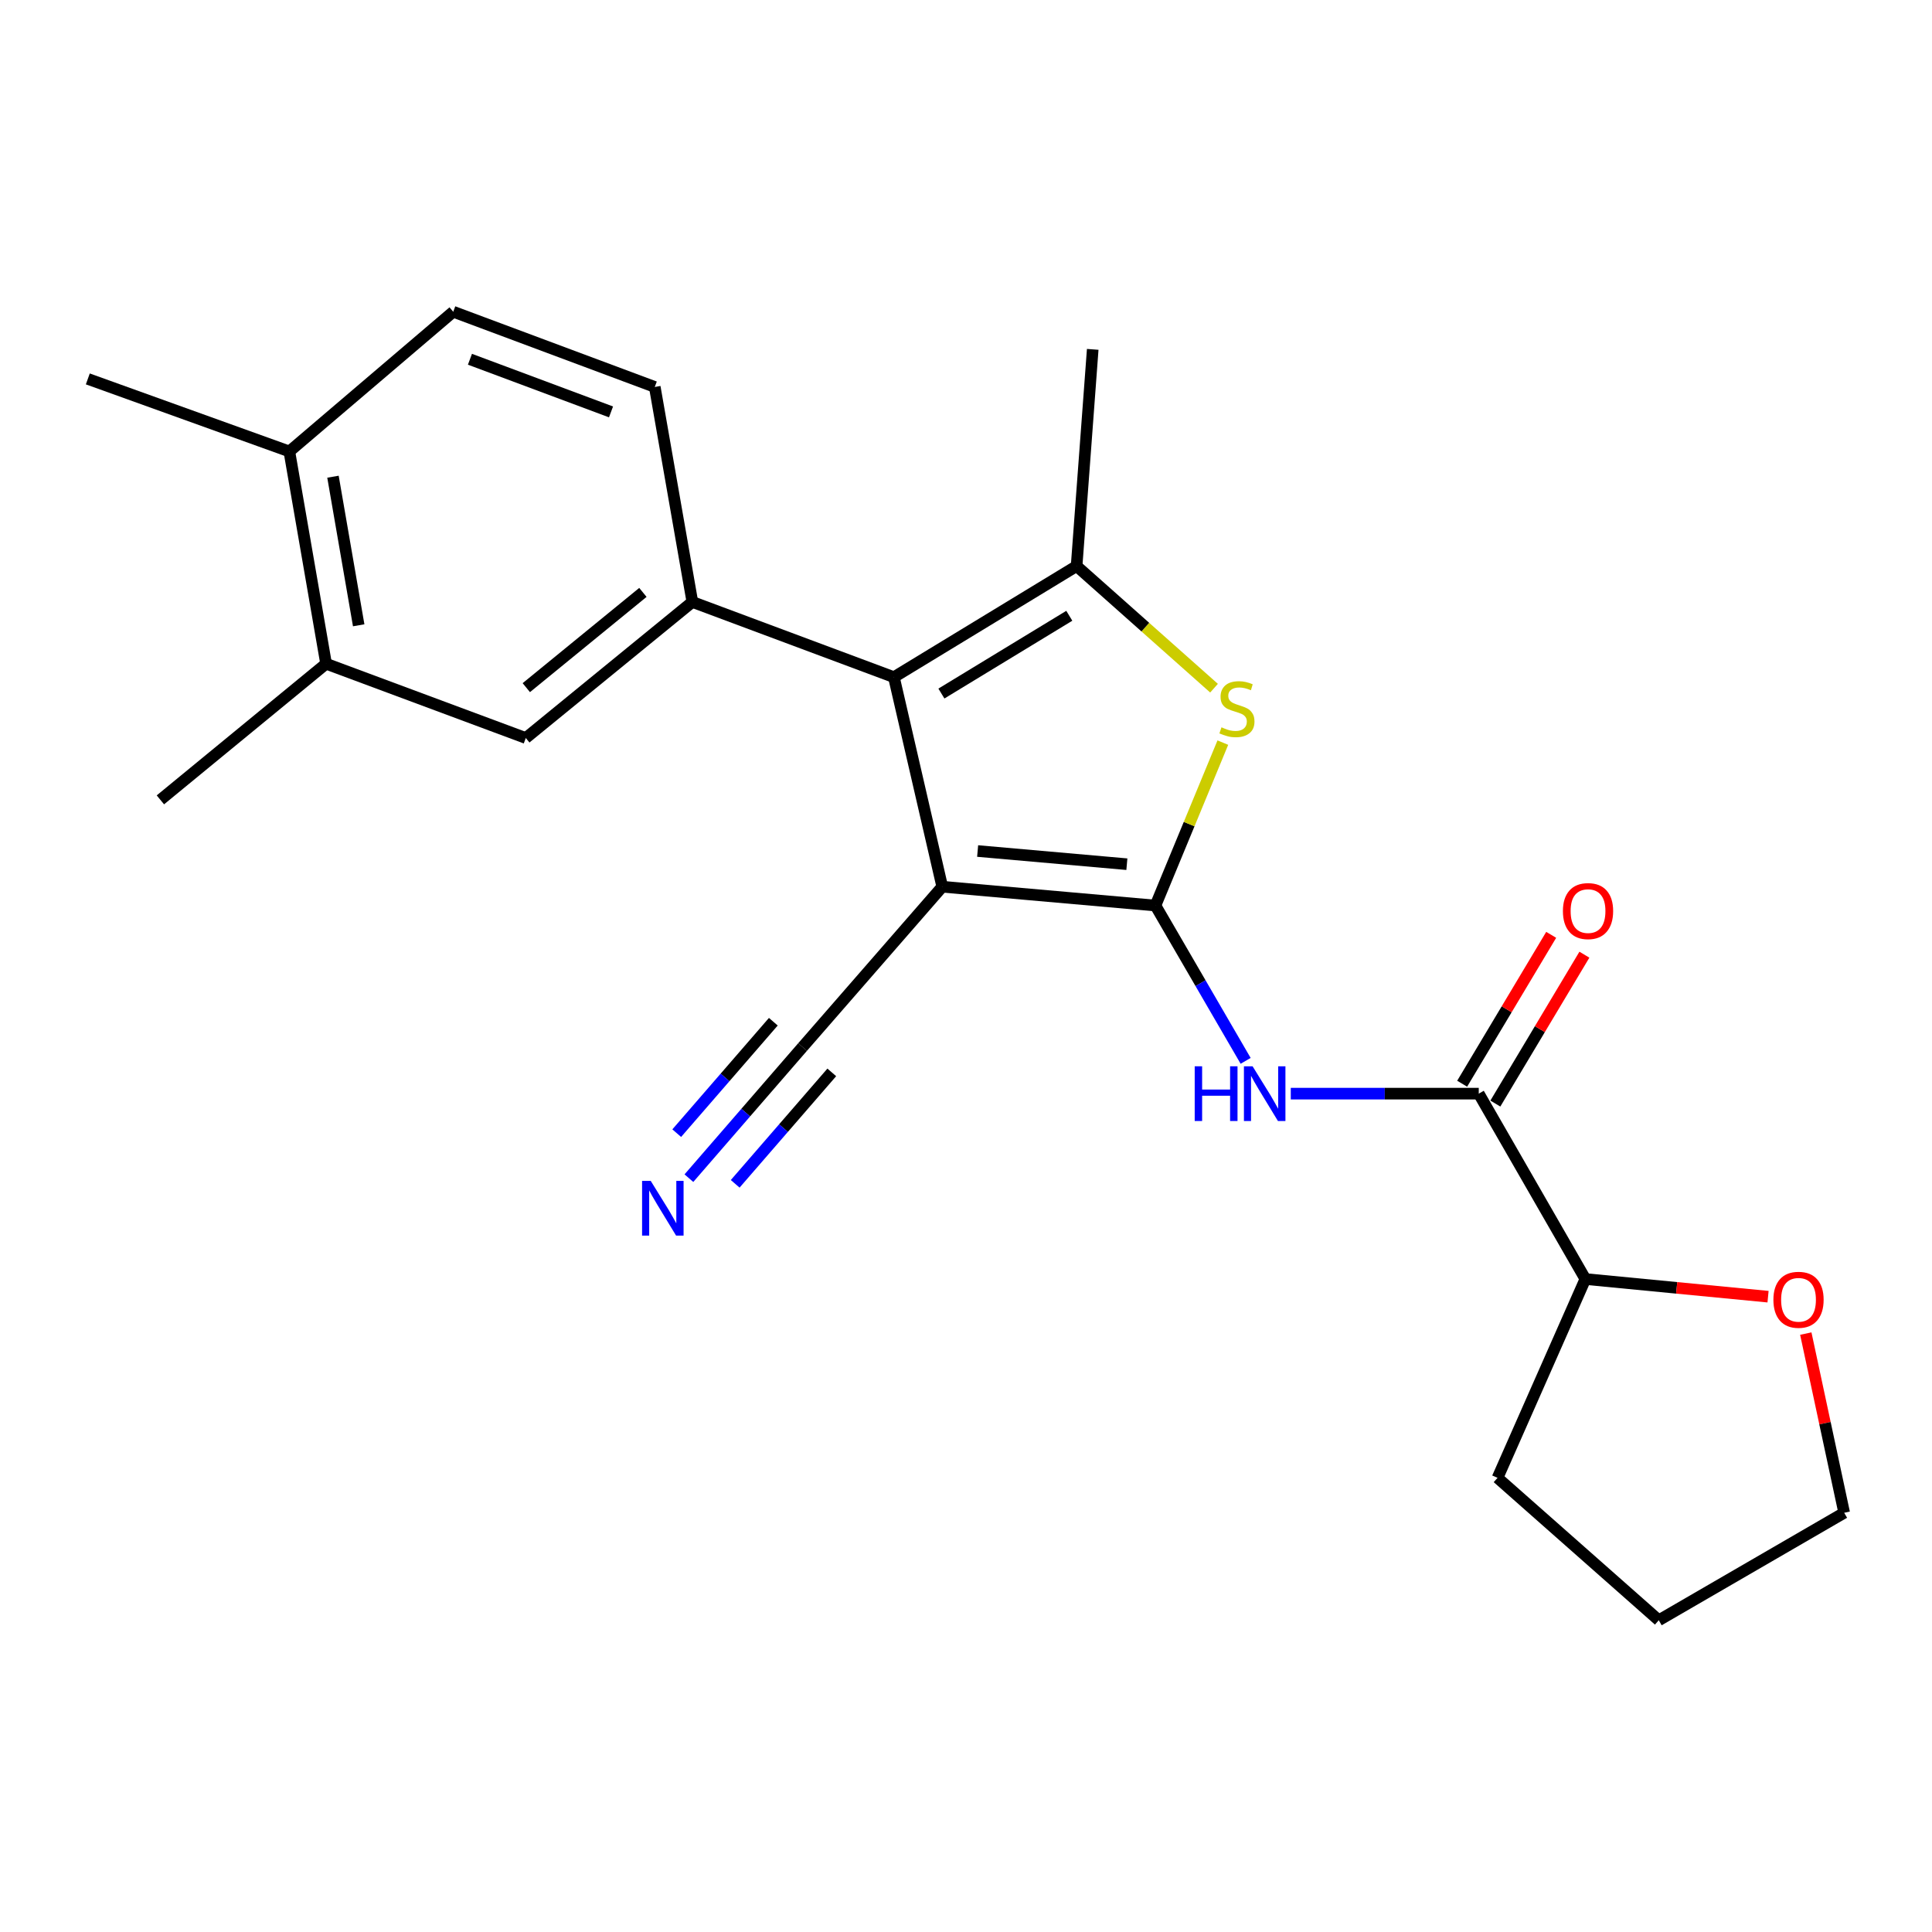 <?xml version='1.0' encoding='iso-8859-1'?>
<svg version='1.1' baseProfile='full'
              xmlns='http://www.w3.org/2000/svg'
                      xmlns:rdkit='http://www.rdkit.org/xml'
                      xmlns:xlink='http://www.w3.org/1999/xlink'
                  xml:space='preserve'
width='1000px' height='1000px' viewBox='0 0 1000 1000'>
<!-- END OF HEADER -->
<rect style='opacity:1.0;fill:#FFFFFF;stroke:none' width='1000' height='1000' x='0' y='0'> </rect>
<path class='bond-0' d='M 598.059,468.711 L 487.709,458.968' style='fill:none;fill-rule:evenodd;stroke:#000000;stroke-width:6px;stroke-linecap:butt;stroke-linejoin:miter;stroke-opacity:1' />
<path class='bond-0' d='M 583.267,447.306 L 506.023,440.486' style='fill:none;fill-rule:evenodd;stroke:#000000;stroke-width:6px;stroke-linecap:butt;stroke-linejoin:miter;stroke-opacity:1' />
<path class='bond-2' d='M 598.059,468.711 L 615.5,426.544' style='fill:none;fill-rule:evenodd;stroke:#000000;stroke-width:6px;stroke-linecap:butt;stroke-linejoin:miter;stroke-opacity:1' />
<path class='bond-2' d='M 615.5,426.544 L 632.941,384.376' style='fill:none;fill-rule:evenodd;stroke:#CCCC00;stroke-width:6px;stroke-linecap:butt;stroke-linejoin:miter;stroke-opacity:1' />
<path class='bond-4' d='M 598.059,468.711 L 621.399,508.903' style='fill:none;fill-rule:evenodd;stroke:#000000;stroke-width:6px;stroke-linecap:butt;stroke-linejoin:miter;stroke-opacity:1' />
<path class='bond-4' d='M 621.399,508.903 L 644.739,549.095' style='fill:none;fill-rule:evenodd;stroke:#0000FF;stroke-width:6px;stroke-linecap:butt;stroke-linejoin:miter;stroke-opacity:1' />
<path class='bond-1' d='M 487.709,458.968 L 462.683,350.498' style='fill:none;fill-rule:evenodd;stroke:#000000;stroke-width:6px;stroke-linecap:butt;stroke-linejoin:miter;stroke-opacity:1' />
<path class='bond-7' d='M 487.709,458.968 L 415.4,541.955' style='fill:none;fill-rule:evenodd;stroke:#000000;stroke-width:6px;stroke-linecap:butt;stroke-linejoin:miter;stroke-opacity:1' />
<path class='bond-5' d='M 462.683,350.498 L 358.362,311.568' style='fill:none;fill-rule:evenodd;stroke:#000000;stroke-width:6px;stroke-linecap:butt;stroke-linejoin:miter;stroke-opacity:1' />
<path class='bond-23' d='M 462.683,350.498 L 557.249,292.993' style='fill:none;fill-rule:evenodd;stroke:#000000;stroke-width:6px;stroke-linecap:butt;stroke-linejoin:miter;stroke-opacity:1' />
<path class='bond-23' d='M 487.27,358.979 L 553.467,318.725' style='fill:none;fill-rule:evenodd;stroke:#000000;stroke-width:6px;stroke-linecap:butt;stroke-linejoin:miter;stroke-opacity:1' />
<path class='bond-3' d='M 628.381,356.202 L 592.815,324.598' style='fill:none;fill-rule:evenodd;stroke:#CCCC00;stroke-width:6px;stroke-linecap:butt;stroke-linejoin:miter;stroke-opacity:1' />
<path class='bond-3' d='M 592.815,324.598 L 557.249,292.993' style='fill:none;fill-rule:evenodd;stroke:#000000;stroke-width:6px;stroke-linecap:butt;stroke-linejoin:miter;stroke-opacity:1' />
<path class='bond-17' d='M 557.249,292.993 L 565.591,180.83' style='fill:none;fill-rule:evenodd;stroke:#000000;stroke-width:6px;stroke-linecap:butt;stroke-linejoin:miter;stroke-opacity:1' />
<path class='bond-6' d='M 668.106,566.07 L 716.754,566.07' style='fill:none;fill-rule:evenodd;stroke:#0000FF;stroke-width:6px;stroke-linecap:butt;stroke-linejoin:miter;stroke-opacity:1' />
<path class='bond-6' d='M 716.754,566.07 L 765.402,566.07' style='fill:none;fill-rule:evenodd;stroke:#000000;stroke-width:6px;stroke-linecap:butt;stroke-linejoin:miter;stroke-opacity:1' />
<path class='bond-9' d='M 358.362,311.568 L 272.149,381.998' style='fill:none;fill-rule:evenodd;stroke:#000000;stroke-width:6px;stroke-linecap:butt;stroke-linejoin:miter;stroke-opacity:1' />
<path class='bond-9' d='M 332.764,306.628 L 272.414,355.928' style='fill:none;fill-rule:evenodd;stroke:#000000;stroke-width:6px;stroke-linecap:butt;stroke-linejoin:miter;stroke-opacity:1' />
<path class='bond-12' d='M 358.362,311.568 L 338.908,200.284' style='fill:none;fill-rule:evenodd;stroke:#000000;stroke-width:6px;stroke-linecap:butt;stroke-linejoin:miter;stroke-opacity:1' />
<path class='bond-11' d='M 765.402,566.07 L 820.582,662.026' style='fill:none;fill-rule:evenodd;stroke:#000000;stroke-width:6px;stroke-linecap:butt;stroke-linejoin:miter;stroke-opacity:1' />
<path class='bond-13' d='M 773.993,571.207 L 797.036,532.676' style='fill:none;fill-rule:evenodd;stroke:#000000;stroke-width:6px;stroke-linecap:butt;stroke-linejoin:miter;stroke-opacity:1' />
<path class='bond-13' d='M 797.036,532.676 L 820.078,494.145' style='fill:none;fill-rule:evenodd;stroke:#FF0000;stroke-width:6px;stroke-linecap:butt;stroke-linejoin:miter;stroke-opacity:1' />
<path class='bond-13' d='M 756.81,560.932 L 779.853,522.4' style='fill:none;fill-rule:evenodd;stroke:#000000;stroke-width:6px;stroke-linecap:butt;stroke-linejoin:miter;stroke-opacity:1' />
<path class='bond-13' d='M 779.853,522.4 L 802.896,483.869' style='fill:none;fill-rule:evenodd;stroke:#FF0000;stroke-width:6px;stroke-linecap:butt;stroke-linejoin:miter;stroke-opacity:1' />
<path class='bond-8' d='M 415.4,541.955 L 385.99,575.884' style='fill:none;fill-rule:evenodd;stroke:#000000;stroke-width:6px;stroke-linecap:butt;stroke-linejoin:miter;stroke-opacity:1' />
<path class='bond-8' d='M 385.99,575.884 L 356.58,609.813' style='fill:none;fill-rule:evenodd;stroke:#0000FF;stroke-width:6px;stroke-linecap:butt;stroke-linejoin:miter;stroke-opacity:1' />
<path class='bond-8' d='M 400.271,528.842 L 375.273,557.681' style='fill:none;fill-rule:evenodd;stroke:#000000;stroke-width:6px;stroke-linecap:butt;stroke-linejoin:miter;stroke-opacity:1' />
<path class='bond-8' d='M 375.273,557.681 L 350.274,586.521' style='fill:none;fill-rule:evenodd;stroke:#0000FF;stroke-width:6px;stroke-linecap:butt;stroke-linejoin:miter;stroke-opacity:1' />
<path class='bond-8' d='M 430.528,555.069 L 405.53,583.909' style='fill:none;fill-rule:evenodd;stroke:#000000;stroke-width:6px;stroke-linecap:butt;stroke-linejoin:miter;stroke-opacity:1' />
<path class='bond-8' d='M 405.53,583.909 L 380.531,612.748' style='fill:none;fill-rule:evenodd;stroke:#0000FF;stroke-width:6px;stroke-linecap:butt;stroke-linejoin:miter;stroke-opacity:1' />
<path class='bond-10' d='M 272.149,381.998 L 168.784,343.546' style='fill:none;fill-rule:evenodd;stroke:#000000;stroke-width:6px;stroke-linecap:butt;stroke-linejoin:miter;stroke-opacity:1' />
<path class='bond-18' d='M 168.784,343.546 L 83.016,414.009' style='fill:none;fill-rule:evenodd;stroke:#000000;stroke-width:6px;stroke-linecap:butt;stroke-linejoin:miter;stroke-opacity:1' />
<path class='bond-25' d='M 168.784,343.546 L 149.764,233.675' style='fill:none;fill-rule:evenodd;stroke:#000000;stroke-width:6px;stroke-linecap:butt;stroke-linejoin:miter;stroke-opacity:1' />
<path class='bond-25' d='M 185.659,323.651 L 172.345,246.741' style='fill:none;fill-rule:evenodd;stroke:#000000;stroke-width:6px;stroke-linecap:butt;stroke-linejoin:miter;stroke-opacity:1' />
<path class='bond-15' d='M 820.582,662.026 L 867.86,666.592' style='fill:none;fill-rule:evenodd;stroke:#000000;stroke-width:6px;stroke-linecap:butt;stroke-linejoin:miter;stroke-opacity:1' />
<path class='bond-15' d='M 867.86,666.592 L 915.138,671.159' style='fill:none;fill-rule:evenodd;stroke:#FF0000;stroke-width:6px;stroke-linecap:butt;stroke-linejoin:miter;stroke-opacity:1' />
<path class='bond-21' d='M 820.582,662.026 L 775.123,764.923' style='fill:none;fill-rule:evenodd;stroke:#000000;stroke-width:6px;stroke-linecap:butt;stroke-linejoin:miter;stroke-opacity:1' />
<path class='bond-16' d='M 338.908,200.284 L 234.598,161.354' style='fill:none;fill-rule:evenodd;stroke:#000000;stroke-width:6px;stroke-linecap:butt;stroke-linejoin:miter;stroke-opacity:1' />
<path class='bond-16' d='M 316.261,213.202 L 243.244,185.951' style='fill:none;fill-rule:evenodd;stroke:#000000;stroke-width:6px;stroke-linecap:butt;stroke-linejoin:miter;stroke-opacity:1' />
<path class='bond-14' d='M 149.764,233.675 L 234.598,161.354' style='fill:none;fill-rule:evenodd;stroke:#000000;stroke-width:6px;stroke-linecap:butt;stroke-linejoin:miter;stroke-opacity:1' />
<path class='bond-20' d='M 149.764,233.675 L 45.455,196.124' style='fill:none;fill-rule:evenodd;stroke:#000000;stroke-width:6px;stroke-linecap:butt;stroke-linejoin:miter;stroke-opacity:1' />
<path class='bond-19' d='M 934.676,690.263 L 944.611,736.636' style='fill:none;fill-rule:evenodd;stroke:#FF0000;stroke-width:6px;stroke-linecap:butt;stroke-linejoin:miter;stroke-opacity:1' />
<path class='bond-19' d='M 944.611,736.636 L 954.545,783.009' style='fill:none;fill-rule:evenodd;stroke:#000000;stroke-width:6px;stroke-linecap:butt;stroke-linejoin:miter;stroke-opacity:1' />
<path class='bond-24' d='M 954.545,783.009 L 858.578,838.646' style='fill:none;fill-rule:evenodd;stroke:#000000;stroke-width:6px;stroke-linecap:butt;stroke-linejoin:miter;stroke-opacity:1' />
<path class='bond-22' d='M 775.123,764.923 L 858.578,838.646' style='fill:none;fill-rule:evenodd;stroke:#000000;stroke-width:6px;stroke-linecap:butt;stroke-linejoin:miter;stroke-opacity:1' />
<path  class='atom-3' d='M 632.237 376.457
Q 632.557 376.577, 633.877 377.137
Q 635.197 377.697, 636.637 378.057
Q 638.117 378.377, 639.557 378.377
Q 642.237 378.377, 643.797 377.097
Q 645.357 375.777, 645.357 373.497
Q 645.357 371.937, 644.557 370.977
Q 643.797 370.017, 642.597 369.497
Q 641.397 368.977, 639.397 368.377
Q 636.877 367.617, 635.357 366.897
Q 633.877 366.177, 632.797 364.657
Q 631.757 363.137, 631.757 360.577
Q 631.757 357.017, 634.157 354.817
Q 636.597 352.617, 641.397 352.617
Q 644.677 352.617, 648.397 354.177
L 647.477 357.257
Q 644.077 355.857, 641.517 355.857
Q 638.757 355.857, 637.237 357.017
Q 635.717 358.137, 635.757 360.097
Q 635.757 361.617, 636.517 362.537
Q 637.317 363.457, 638.437 363.977
Q 639.597 364.497, 641.517 365.097
Q 644.077 365.897, 645.597 366.697
Q 647.117 367.497, 648.197 369.137
Q 649.317 370.737, 649.317 373.497
Q 649.317 377.417, 646.677 379.537
Q 644.077 381.617, 639.717 381.617
Q 637.197 381.617, 635.277 381.057
Q 633.397 380.537, 631.157 379.617
L 632.237 376.457
' fill='#CCCC00'/>
<path  class='atom-5' d='M 618.376 551.91
L 622.216 551.91
L 622.216 563.95
L 636.696 563.95
L 636.696 551.91
L 640.536 551.91
L 640.536 580.23
L 636.696 580.23
L 636.696 567.15
L 622.216 567.15
L 622.216 580.23
L 618.376 580.23
L 618.376 551.91
' fill='#0000FF'/>
<path  class='atom-5' d='M 648.336 551.91
L 657.616 566.91
Q 658.536 568.39, 660.016 571.07
Q 661.496 573.75, 661.576 573.91
L 661.576 551.91
L 665.336 551.91
L 665.336 580.23
L 661.456 580.23
L 651.496 563.83
Q 650.336 561.91, 649.096 559.71
Q 647.896 557.51, 647.536 556.83
L 647.536 580.23
L 643.856 580.23
L 643.856 551.91
L 648.336 551.91
' fill='#0000FF'/>
<path  class='atom-9' d='M 336.819 611.228
L 346.099 626.228
Q 347.019 627.708, 348.499 630.388
Q 349.979 633.068, 350.059 633.228
L 350.059 611.228
L 353.819 611.228
L 353.819 639.548
L 349.939 639.548
L 339.979 623.148
Q 338.819 621.228, 337.579 619.028
Q 336.379 616.828, 336.019 616.148
L 336.019 639.548
L 332.339 639.548
L 332.339 611.228
L 336.819 611.228
' fill='#0000FF'/>
<path  class='atom-14' d='M 808.961 471.572
Q 808.961 464.772, 812.321 460.972
Q 815.681 457.172, 821.961 457.172
Q 828.241 457.172, 831.601 460.972
Q 834.961 464.772, 834.961 471.572
Q 834.961 478.452, 831.561 482.372
Q 828.161 486.252, 821.961 486.252
Q 815.721 486.252, 812.321 482.372
Q 808.961 478.492, 808.961 471.572
M 821.961 483.052
Q 826.281 483.052, 828.601 480.172
Q 830.961 477.252, 830.961 471.572
Q 830.961 466.012, 828.601 463.212
Q 826.281 460.372, 821.961 460.372
Q 817.641 460.372, 815.281 463.172
Q 812.961 465.972, 812.961 471.572
Q 812.961 477.292, 815.281 480.172
Q 817.641 483.052, 821.961 483.052
' fill='#FF0000'/>
<path  class='atom-16' d='M 917.909 672.762
Q 917.909 665.962, 921.269 662.162
Q 924.629 658.362, 930.909 658.362
Q 937.189 658.362, 940.549 662.162
Q 943.909 665.962, 943.909 672.762
Q 943.909 679.642, 940.509 683.562
Q 937.109 687.442, 930.909 687.442
Q 924.669 687.442, 921.269 683.562
Q 917.909 679.682, 917.909 672.762
M 930.909 684.242
Q 935.229 684.242, 937.549 681.362
Q 939.909 678.442, 939.909 672.762
Q 939.909 667.202, 937.549 664.402
Q 935.229 661.562, 930.909 661.562
Q 926.589 661.562, 924.229 664.362
Q 921.909 667.162, 921.909 672.762
Q 921.909 678.482, 924.229 681.362
Q 926.589 684.242, 930.909 684.242
' fill='#FF0000'/>
</svg>

